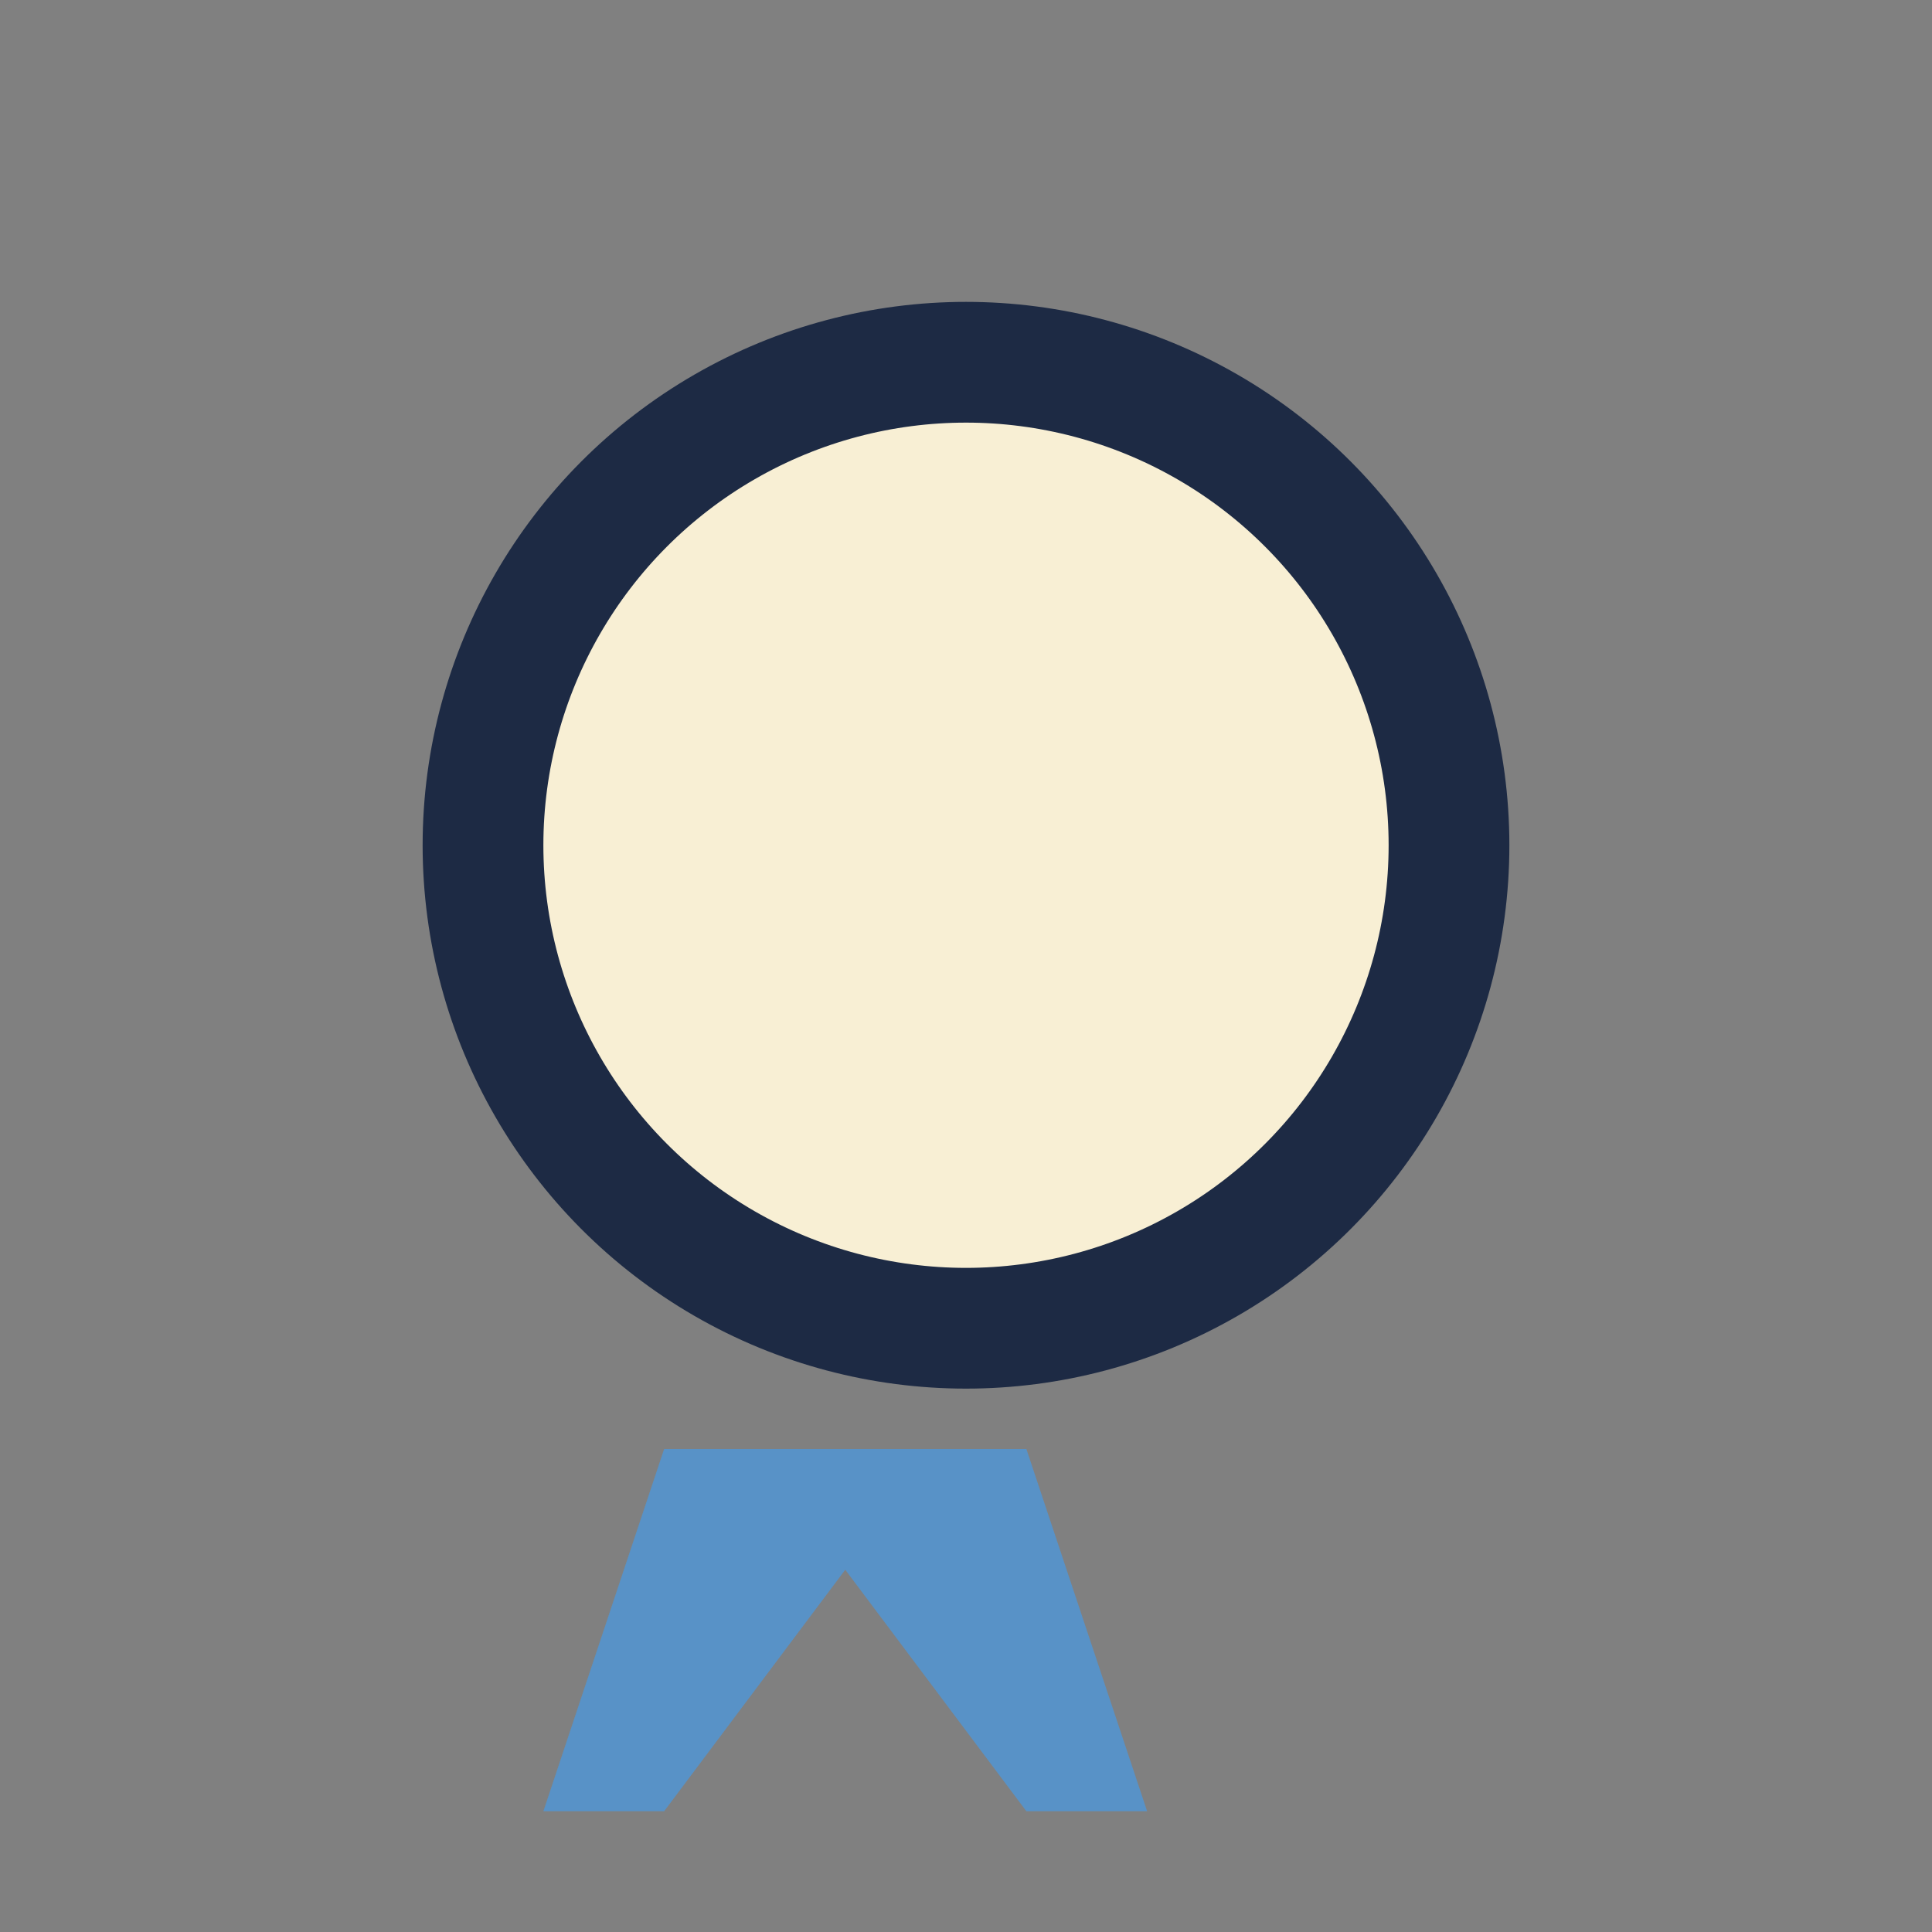 <?xml version="1.0" encoding="UTF-8"?>
<svg xmlns="http://www.w3.org/2000/svg" width="32" height="32" viewBox="0 0 32 32"><rect x="0" y="0" width="32" height="32" fill="#808080" stroke="none"/><circle cx="16" cy="14" r="8" fill="#F8EFD4" stroke="#1D2A44" stroke-width="2"/><path d="M11 24l-2 6h2l3-4 3 4h2l-2-6" fill="#5892C7"/></svg>
